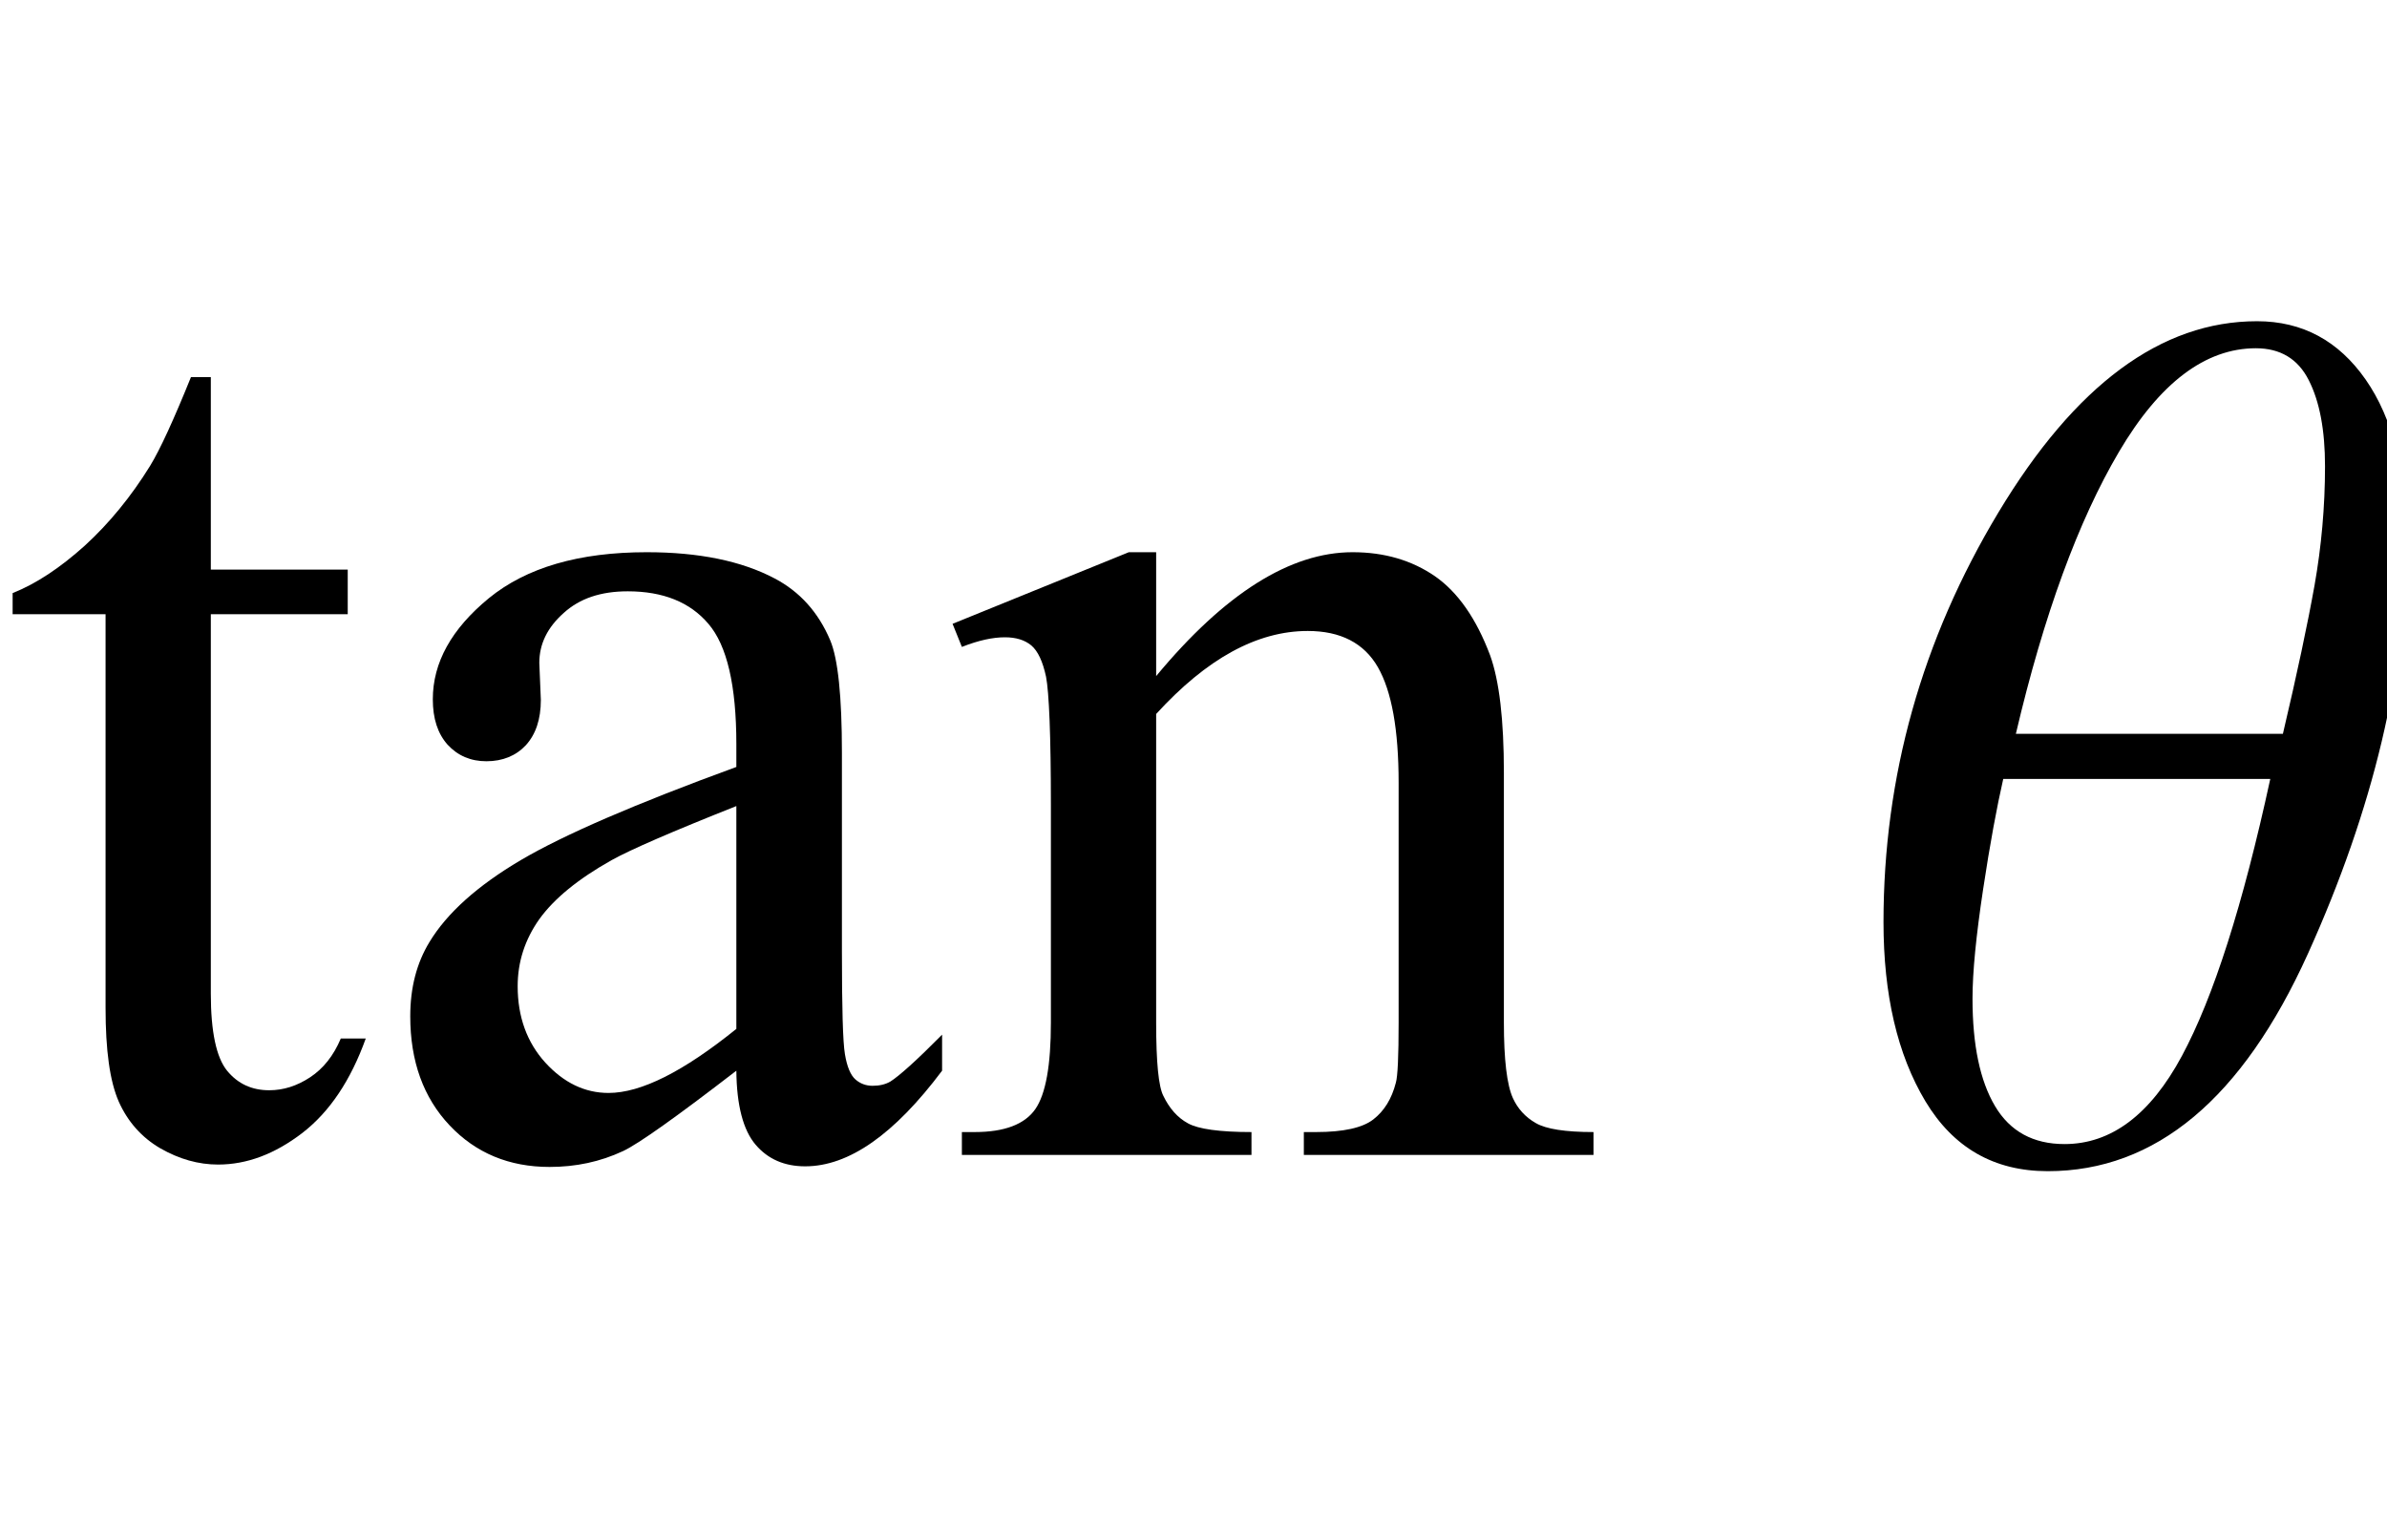 <?xml version="1.0" encoding="UTF-8"?>
<svg xmlns="http://www.w3.org/2000/svg" xmlns:xlink="http://www.w3.org/1999/xlink"  viewBox="0 0 31 20" version="1.1">
<defs>
<g>
<symbol overflow="visible" id="glyph0-0">
<path style="stroke:none;" d="M 2.359 0 L 2.359 -10.625 L 10.859 -10.625 L 10.859 0 Z M 2.625 -0.266 L 10.594 -0.266 L 10.594 -10.359 L 2.625 -10.359 Z M 2.625 -0.266 "/>
</symbol>
<symbol overflow="visible" id="glyph0-1">
<path style="stroke:none;" d="M 2.738 -10.102 L 2.738 -7.602 L 4.516 -7.602 L 4.516 -7.023 L 2.738 -7.023 L 2.738 -2.094 C 2.738 -1.602 2.809 -1.266 2.949 -1.094 C 3.09 -0.922 3.273 -0.84 3.496 -0.84 C 3.68 -0.84 3.855 -0.895 4.027 -1.008 C 4.199 -1.121 4.332 -1.289 4.426 -1.512 L 4.75 -1.512 C 4.555 -0.969 4.281 -0.559 3.926 -0.285 C 3.57 -0.012 3.207 0.125 2.832 0.125 C 2.578 0.125 2.328 0.055 2.082 -0.086 C 1.84 -0.227 1.66 -0.43 1.543 -0.691 C 1.426 -0.957 1.371 -1.359 1.371 -1.91 L 1.371 -7.023 L 0.164 -7.023 L 0.164 -7.297 C 0.469 -7.418 0.781 -7.625 1.102 -7.914 C 1.418 -8.203 1.703 -8.551 1.949 -8.949 C 2.078 -9.16 2.254 -9.543 2.48 -10.102 Z M 2.738 -10.102 "/>
</symbol>
<symbol overflow="visible" id="glyph0-2">
<path style="stroke:none;" d="M 4.84 -1.094 C 4.059 -0.492 3.57 -0.145 3.371 -0.051 C 3.07 0.09 2.754 0.156 2.414 0.156 C 1.891 0.156 1.457 -0.023 1.117 -0.383 C 0.777 -0.742 0.605 -1.215 0.605 -1.801 C 0.605 -2.172 0.688 -2.492 0.855 -2.766 C 1.082 -3.141 1.477 -3.496 2.039 -3.828 C 2.602 -4.16 3.535 -4.562 4.84 -5.039 L 4.84 -5.336 C 4.84 -6.094 4.719 -6.617 4.477 -6.898 C 4.238 -7.18 3.887 -7.32 3.43 -7.32 C 3.078 -7.32 2.805 -7.227 2.598 -7.039 C 2.387 -6.852 2.281 -6.637 2.281 -6.391 L 2.301 -5.91 C 2.301 -5.656 2.234 -5.461 2.105 -5.32 C 1.977 -5.184 1.805 -5.113 1.594 -5.113 C 1.391 -5.113 1.223 -5.184 1.09 -5.328 C 0.961 -5.473 0.898 -5.668 0.898 -5.918 C 0.898 -6.395 1.141 -6.832 1.625 -7.23 C 2.113 -7.629 2.797 -7.828 3.676 -7.828 C 4.352 -7.828 4.906 -7.715 5.336 -7.488 C 5.664 -7.316 5.906 -7.047 6.059 -6.684 C 6.16 -6.445 6.211 -5.957 6.211 -5.223 L 6.211 -2.641 C 6.211 -1.914 6.223 -1.469 6.25 -1.309 C 6.277 -1.145 6.324 -1.035 6.387 -0.98 C 6.449 -0.926 6.523 -0.898 6.609 -0.898 C 6.695 -0.898 6.773 -0.914 6.84 -0.953 C 6.957 -1.027 7.18 -1.227 7.512 -1.562 L 7.512 -1.094 C 6.891 -0.266 6.301 0.148 5.734 0.148 C 5.465 0.148 5.25 0.055 5.09 -0.133 C 4.93 -0.32 4.844 -0.641 4.84 -1.094 Z M 4.84 -1.637 L 4.84 -4.531 C 4.004 -4.199 3.465 -3.965 3.219 -3.828 C 2.781 -3.582 2.473 -3.328 2.281 -3.062 C 2.094 -2.797 2 -2.508 2 -2.191 C 2 -1.793 2.121 -1.461 2.359 -1.199 C 2.598 -0.938 2.871 -0.805 3.18 -0.805 C 3.602 -0.805 4.152 -1.082 4.84 -1.637 Z M 4.84 -1.637 "/>
</symbol>
<symbol overflow="visible" id="glyph0-3">
<path style="stroke:none;" d="M 2.746 -6.219 C 3.637 -7.293 4.488 -7.828 5.297 -7.828 C 5.711 -7.828 6.066 -7.723 6.367 -7.516 C 6.664 -7.309 6.902 -6.969 7.082 -6.492 C 7.203 -6.16 7.262 -5.648 7.262 -4.965 L 7.262 -1.719 C 7.262 -1.238 7.301 -0.91 7.379 -0.738 C 7.441 -0.602 7.539 -0.492 7.676 -0.414 C 7.809 -0.336 8.059 -0.297 8.426 -0.297 L 8.426 0 L 4.664 0 L 4.664 -0.297 L 4.824 -0.297 C 5.176 -0.297 5.426 -0.352 5.566 -0.461 C 5.707 -0.57 5.805 -0.727 5.859 -0.938 C 5.883 -1.02 5.895 -1.281 5.895 -1.719 L 5.895 -4.832 C 5.895 -5.523 5.805 -6.023 5.625 -6.336 C 5.445 -6.648 5.141 -6.805 4.715 -6.805 C 4.055 -6.805 3.402 -6.445 2.746 -5.727 L 2.746 -1.719 C 2.746 -1.203 2.777 -0.887 2.84 -0.766 C 2.918 -0.605 3.023 -0.484 3.16 -0.41 C 3.293 -0.336 3.57 -0.297 3.984 -0.297 L 3.984 0 L 0.223 0 L 0.223 -0.297 L 0.391 -0.297 C 0.777 -0.297 1.039 -0.398 1.176 -0.594 C 1.312 -0.789 1.379 -1.164 1.379 -1.719 L 1.379 -4.539 C 1.379 -5.453 1.355 -6.008 1.316 -6.211 C 1.273 -6.41 1.211 -6.543 1.125 -6.617 C 1.039 -6.688 0.926 -6.723 0.781 -6.723 C 0.625 -6.723 0.441 -6.684 0.223 -6.598 L 0.102 -6.898 L 2.391 -7.828 L 2.746 -7.828 Z M 2.746 -6.219 "/>
</symbol>
<symbol overflow="visible" id="glyph1-0">
<path style="stroke:none;" d="M 1 0 L 1 -12.797 L 7 -12.797 L 7 0 Z M 2 -1 L 6 -1 L 6 -11.797 L 2 -11.797 Z M 2 -1 "/>
</symbol>
<symbol overflow="visible" id="glyph1-1">
<path style="stroke:none;" d="M 7.25 -7.984 C 7.25 -6.285 6.824 -4.496 5.973 -2.613 C 5.121 -0.73 3.996 0.211 2.594 0.211 C 1.895 0.211 1.367 -0.094 1.004 -0.699 C 0.641 -1.305 0.461 -2.082 0.461 -3.023 C 0.461 -4.914 0.957 -6.688 1.953 -8.344 C 2.949 -10 4.066 -10.828 5.312 -10.828 C 5.902 -10.828 6.371 -10.574 6.723 -10.07 C 7.074 -9.566 7.25 -8.871 7.25 -7.984 Z M 6.195 -8.945 C 6.195 -9.414 6.125 -9.785 5.984 -10.062 C 5.844 -10.34 5.613 -10.477 5.297 -10.477 C 4.641 -10.477 4.047 -10.027 3.52 -9.133 C 2.992 -8.238 2.543 -7.016 2.18 -5.469 L 5.648 -5.469 C 5.832 -6.25 5.969 -6.895 6.059 -7.398 C 6.148 -7.902 6.195 -8.418 6.195 -8.945 Z M 5.484 -4.883 L 2.016 -4.883 C 1.934 -4.523 1.844 -4.043 1.754 -3.445 C 1.664 -2.848 1.617 -2.375 1.617 -2.031 C 1.617 -1.426 1.715 -0.961 1.91 -0.633 C 2.105 -0.305 2.406 -0.141 2.812 -0.141 C 3.418 -0.141 3.926 -0.523 4.336 -1.285 C 4.746 -2.047 5.129 -3.246 5.484 -4.883 Z M 5.484 -4.883 "/>
</symbol>
</g>
</defs>
<g id="surface109610">
<g style="fill:rgb(0%,0%,0%);fill-opacity:1;">
  <use xlink:href="#glyph0-1" x="0" y="15"/>
  <use xlink:href="#glyph0-2" x="4.723" y="15"/>
  <use xlink:href="#glyph0-3" x="12.269" y="15"/>
</g>
<g style="fill:rgb(0%,0%,0%);fill-opacity:1;">
  <use xlink:href="#glyph1-1" x="24" y="15"/>
</g>
</g>
</svg>